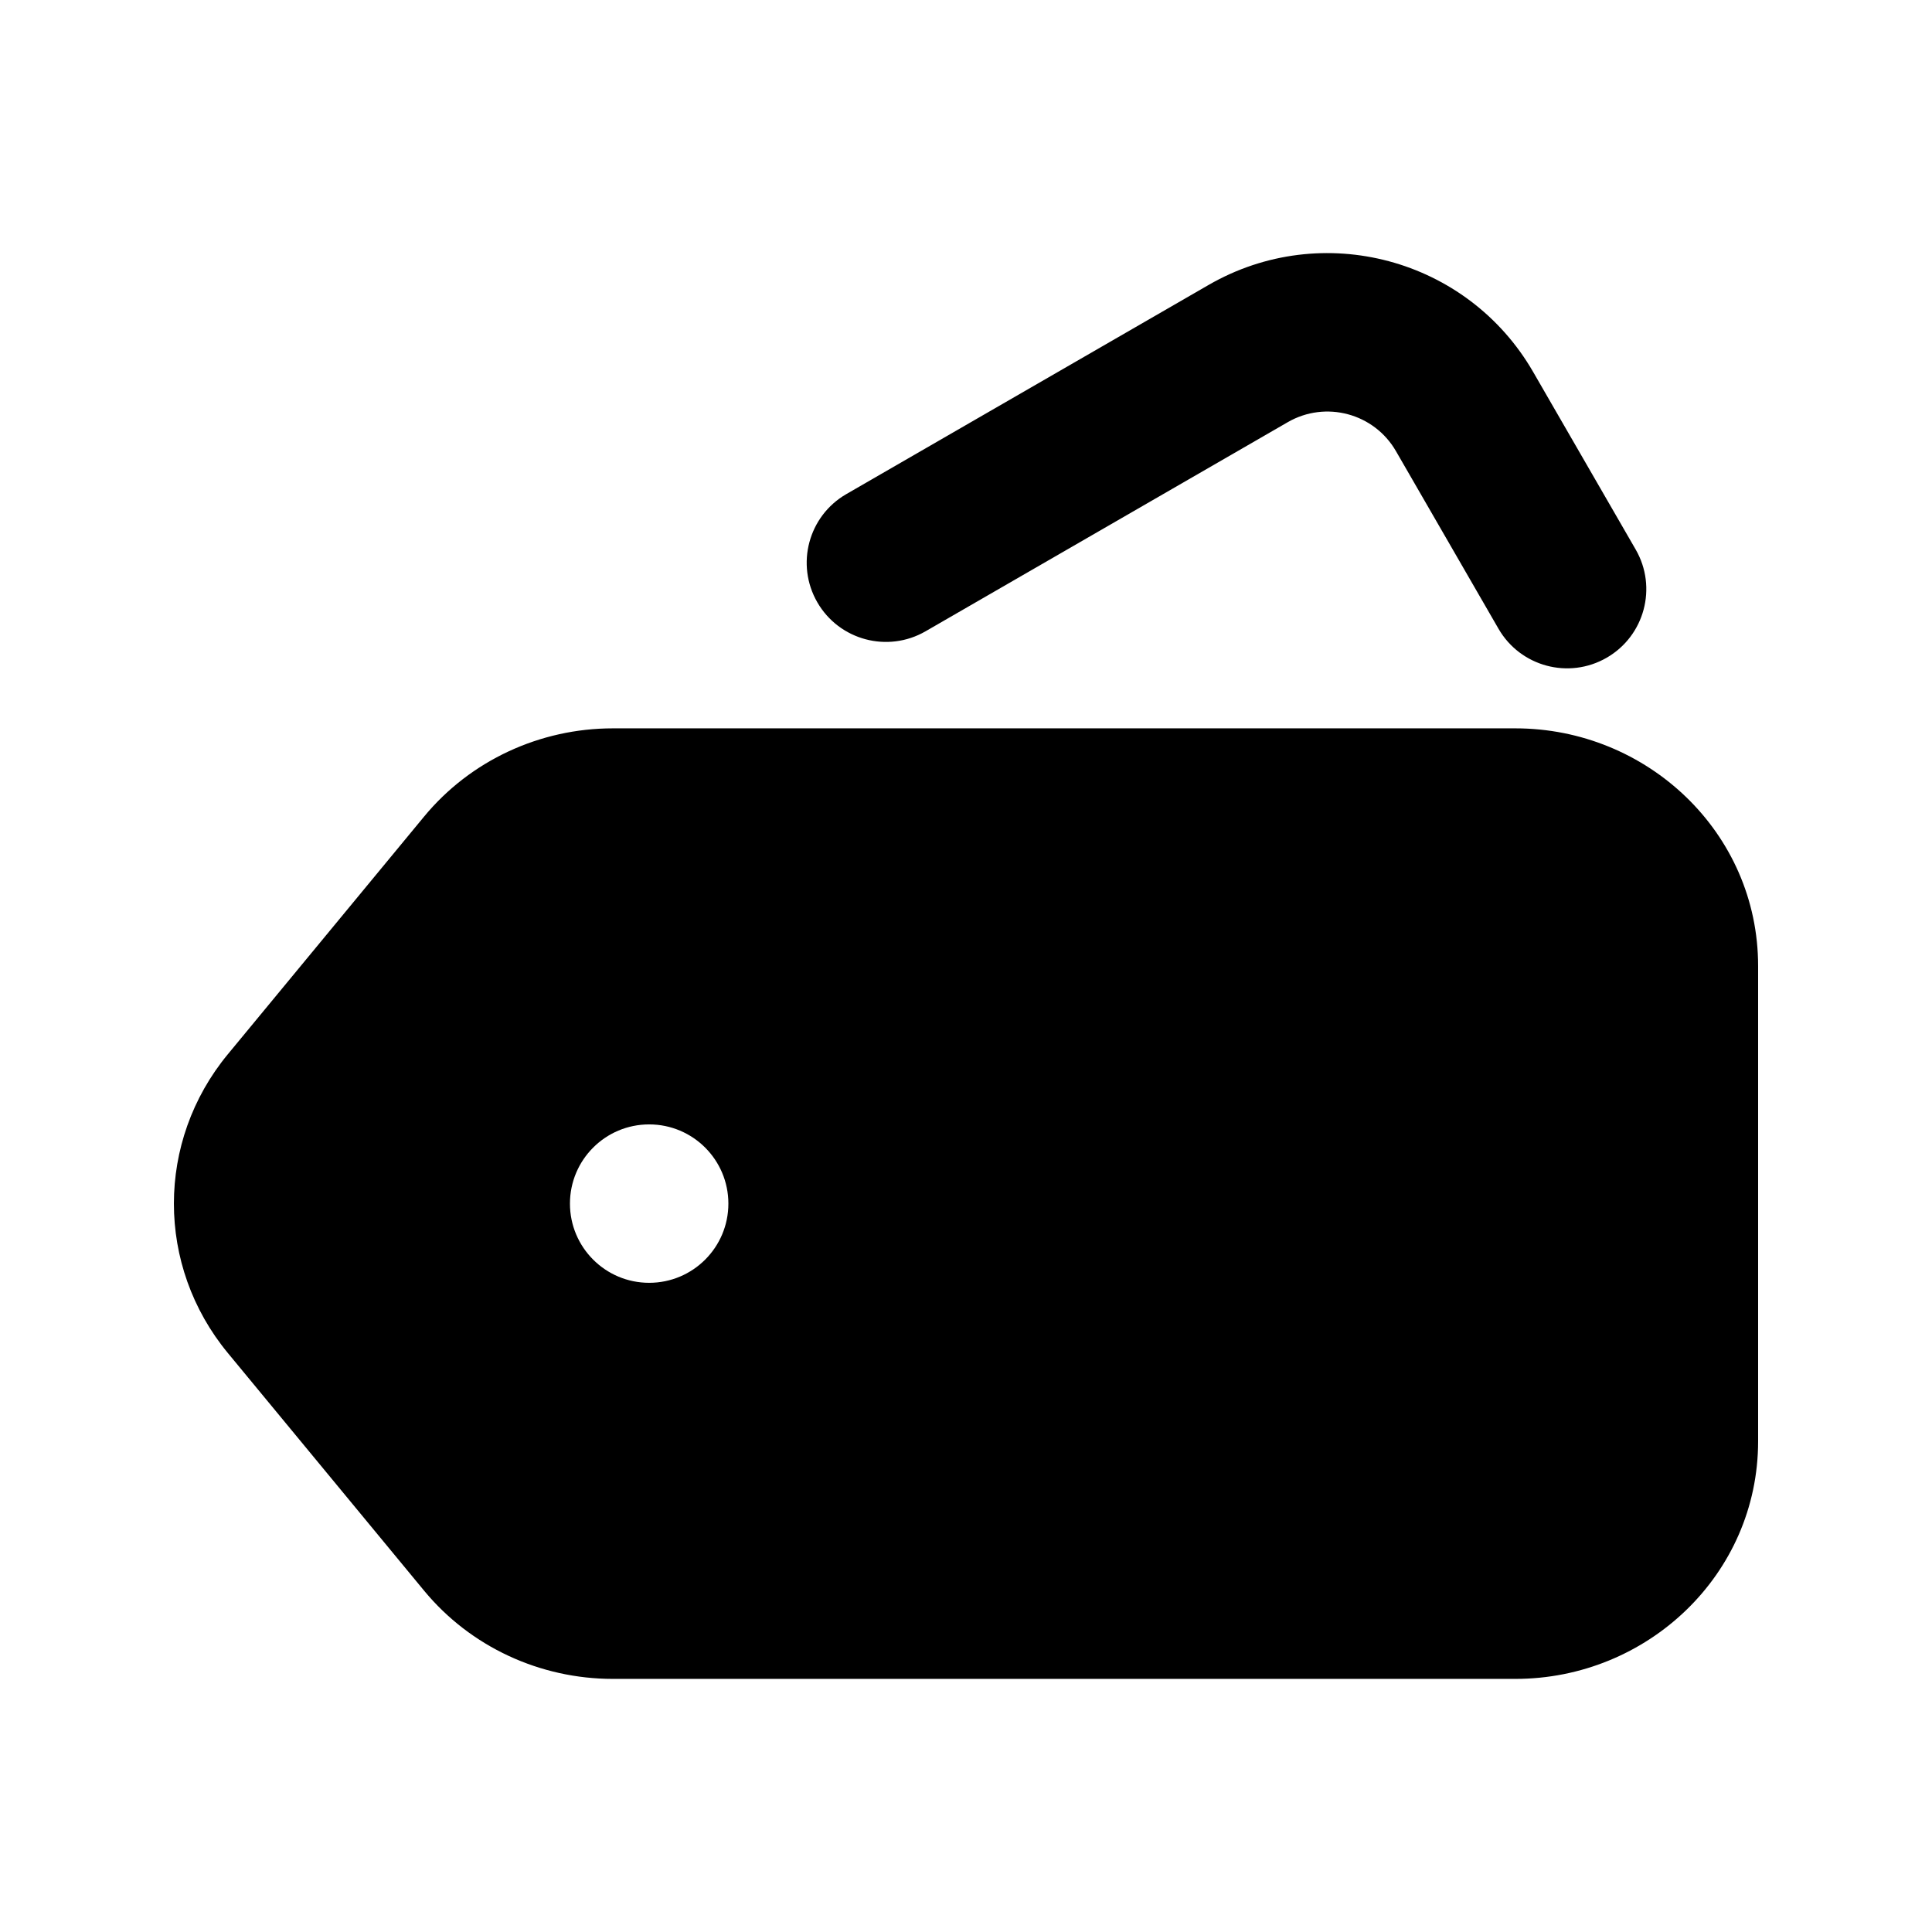 <?xml version="1.0" encoding="UTF-8"?>
<!-- Uploaded to: SVG Repo, www.svgrepo.com, Generator: SVG Repo Mixer Tools -->
<svg fill="#000000" width="800px" height="800px" version="1.1" viewBox="144 144 512 512" xmlns="http://www.w3.org/2000/svg">
 <g>
  <path d="m485.27 255.88c10.039-5.797 22.879-2.359 28.676 7.684l27.168 47.055c5.797 10.043 18.637 13.48 28.676 7.684 10.039-5.797 13.48-18.633 7.684-28.676l-27.168-47.055c-17.391-30.121-55.906-40.441-86.027-23.051l-95.996 55.422c-10.043 5.797-13.48 18.637-7.684 28.676 5.797 10.039 18.633 13.48 28.676 7.684z"/>
  <path d="m306.41 337.02c-19.285 0-37.727 8.488-50.023 23.383l-52.004 62.977c-19.066 23.09-19.066 56.094 0 79.184l52.004 62.977c12.297 14.898 30.738 23.383 50.023 23.383h239.18c34.895 0 64.328-27.57 64.328-62.977v-125.95c0-35.406-29.434-62.977-64.328-62.977zm30.617 125.95c0 11.594-9.398 20.988-20.992 20.988s-20.992-9.395-20.992-20.988c0-11.598 9.398-20.992 20.992-20.992s20.992 9.395 20.992 20.992z" fill-rule="evenodd"/>
 </g>
</svg>